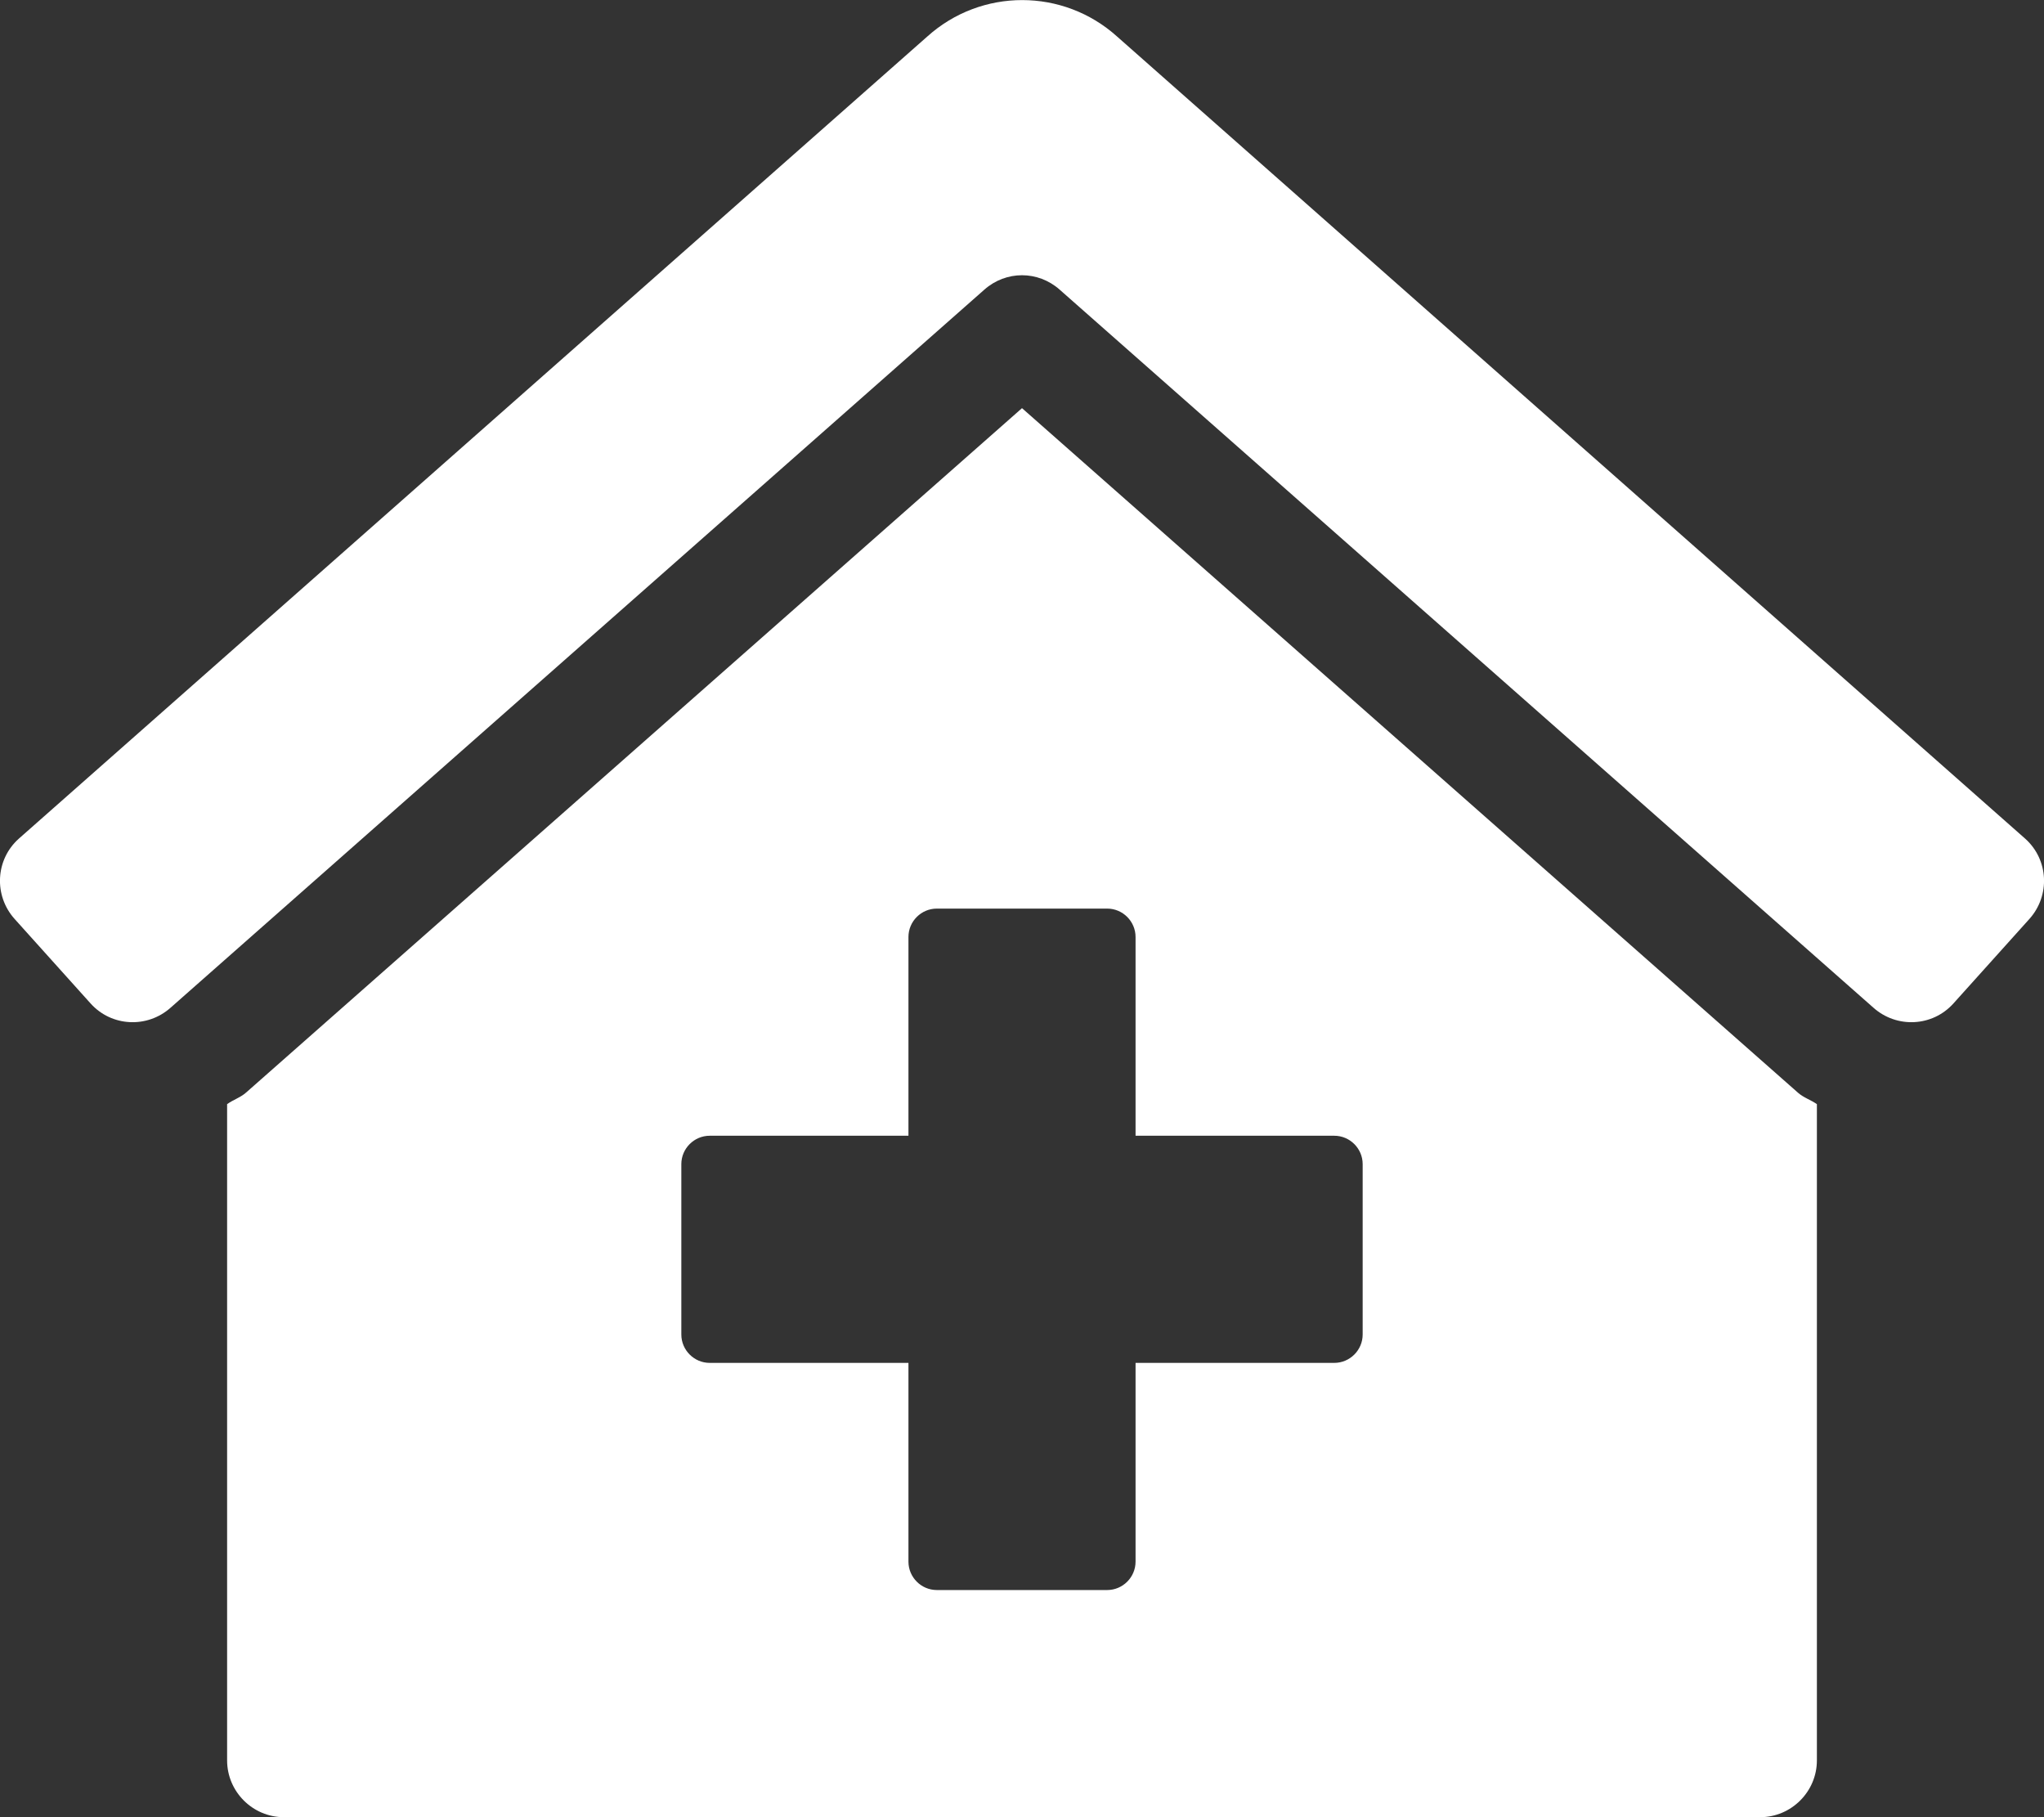 <?xml version="1.0" encoding="UTF-8"?>
<svg xmlns="http://www.w3.org/2000/svg" version="1.1" viewBox="0 0 576 512">
  <rect x="0" y="0" width="576" height="512" fill="#333333" stroke="none"/>
  <defs>
    <style>
      .cls-1 {
        fill: #fff;
      }
    </style>
  </defs>
  <!-- Generator: Adobe Illustrator 28.7.4, SVG Export Plug-In . SVG Version: 1.2.0 Build 166)  -->
  <g>
    <g id="Layer_1">
      <path class="cls-1" d="M288,115l-218.5,192.7c-1.6,1.5-3.7,2.1-5.5,3.4v184.9c0,8.8,7.2,16,16,16h416c8.8,0,16-7.2,16-16v-184.9c-1.7-1.2-3.7-1.8-5.3-3.2l-218.7-192.9ZM384,376c0,4.4-3.6,8-8,8h-56v56c0,4.4-3.6,8-8,8h-48c-4.4,0-8-3.6-8-8v-56h-56c-4.4,0-8-3.6-8-8v-48c0-4.4,3.6-8,8-8h56v-56c0-4.4,3.6-8,8-8h48c4.4,0,8,3.6,8,8v56h56c4.4,0,8,3.6,8,8v48ZM570.7,236.3L314.8,10.3c-15.2-13.7-38.3-13.7-53.5,0L5.3,236.3c-6.6,5.9-7.1,16-1.2,22.6,0,0,0,0,0,0l21.4,23.8c5.9,6.6,16,7.1,22.6,1.2,0,0,0,0,0,0l229.3-202.3c6.1-5.4,15.1-5.4,21.2,0l229.3,202.3c6.6,5.9,16.7,5.4,22.6-1.2,0,0,0,0,0,0l21.4-23.8c5.9-6.6,5.4-16.7-1.2-22.6,0,0,0,0,0,0h0Z"/>
    </g>
  </g>
</svg>